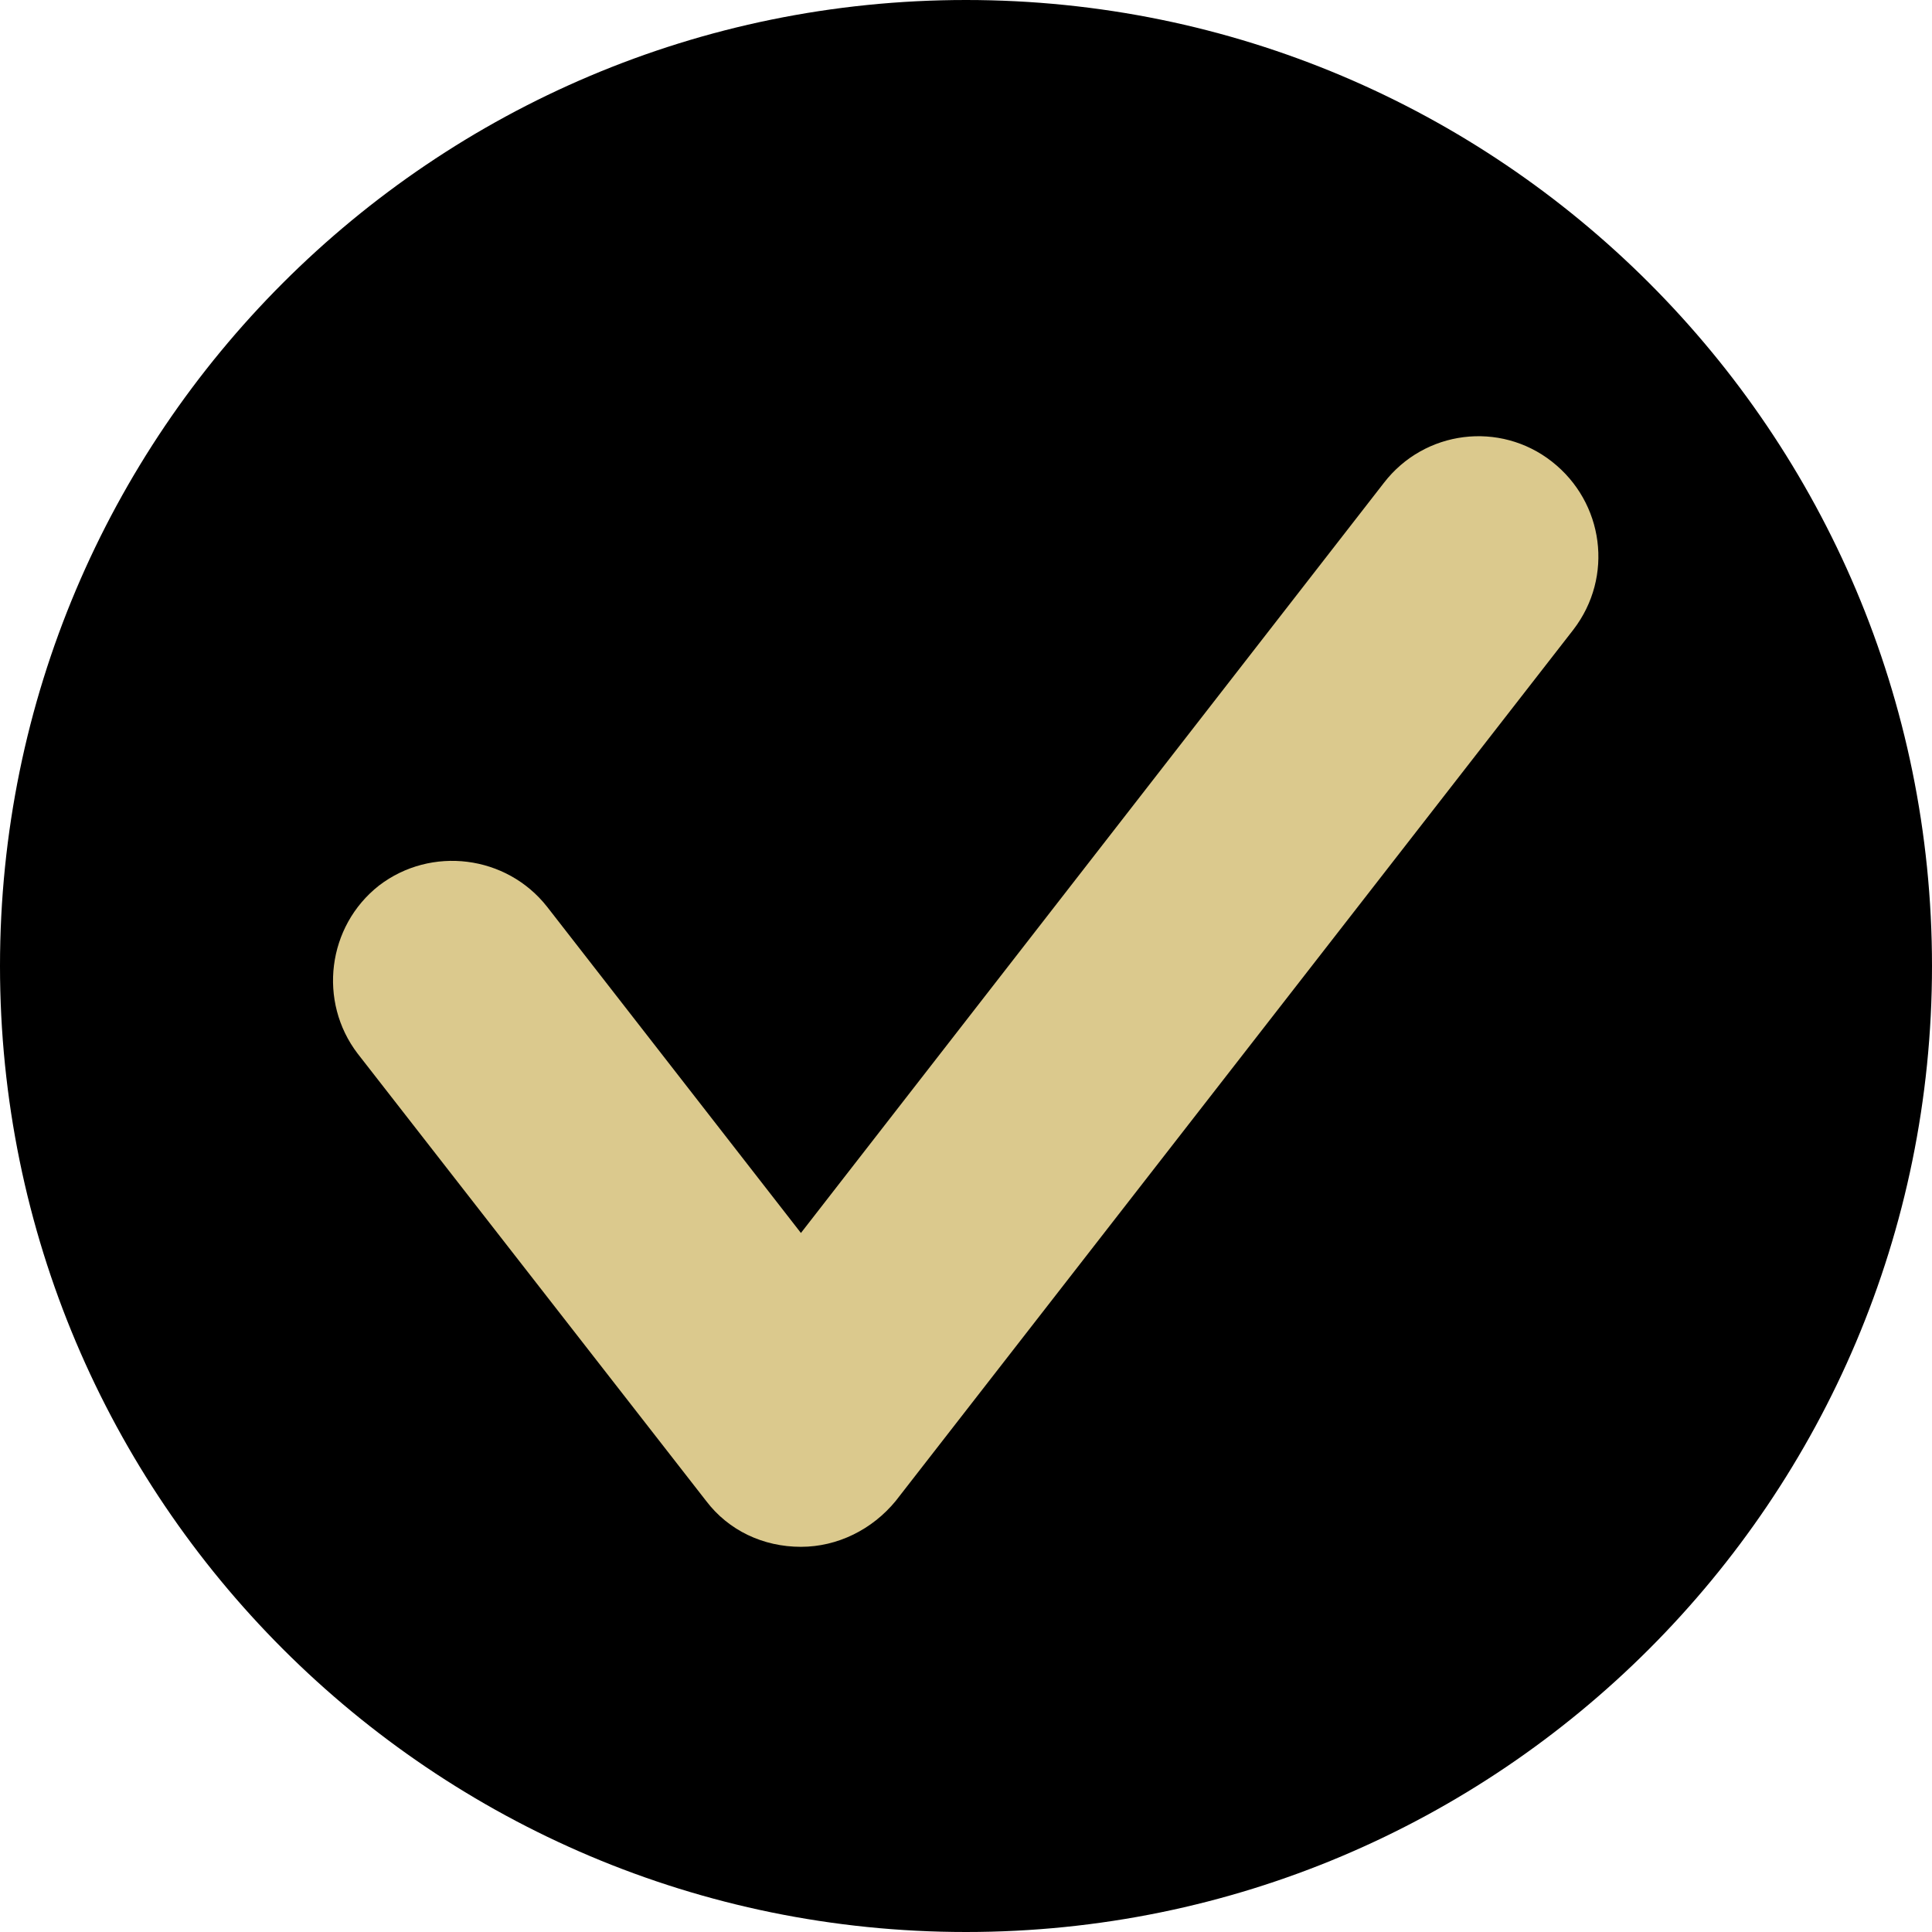 <svg xmlns:xlink="http://www.w3.org/1999/xlink" xmlns="http://www.w3.org/2000/svg" preserveAspectRatio="xMidYMid meet" data-bbox="5.2 5.2 189.6 189.6" viewBox="5.2 5.2 189.6 189.6" data-type="color" role="presentation" aria-hidden="true" aria-label="" width="189.6" height="189.6"><defs fill="#000000"><style>#comp-mf3hm5w32__item-mfcwgri1 svg [data-color="1"] {fill: #000000;}
#comp-mf3hm5w32__item-mfcwgri1 svg [data-color="2"] {fill: #DBC98D;}</style></defs>
    <g>
        <path fill="#000000" d="M194.8 100c0 52.357-42.443 94.8-94.8 94.8S5.2 152.357 5.2 100 47.643 5.2 100 5.2s94.8 42.443 94.8 94.8" data-color="1"/>
        <path d="M157.5 50.5c-5.1-4-12.5-3.1-16.5 2.1l-57.2 73.6-24.9-32c-4-5.1-11.4-6-16.5-2.1-5.1 4-6 11.4-2.1 16.5l34.2 43.9c2.2 2.9 5.6 4.5 9.3 4.5 3.6 0 7-1.7 9.3-4.5L159.6 67c4-5.2 3-12.5-2.1-16.5" fill="#DBC98D" data-color="2"/>
    </g>
</svg>